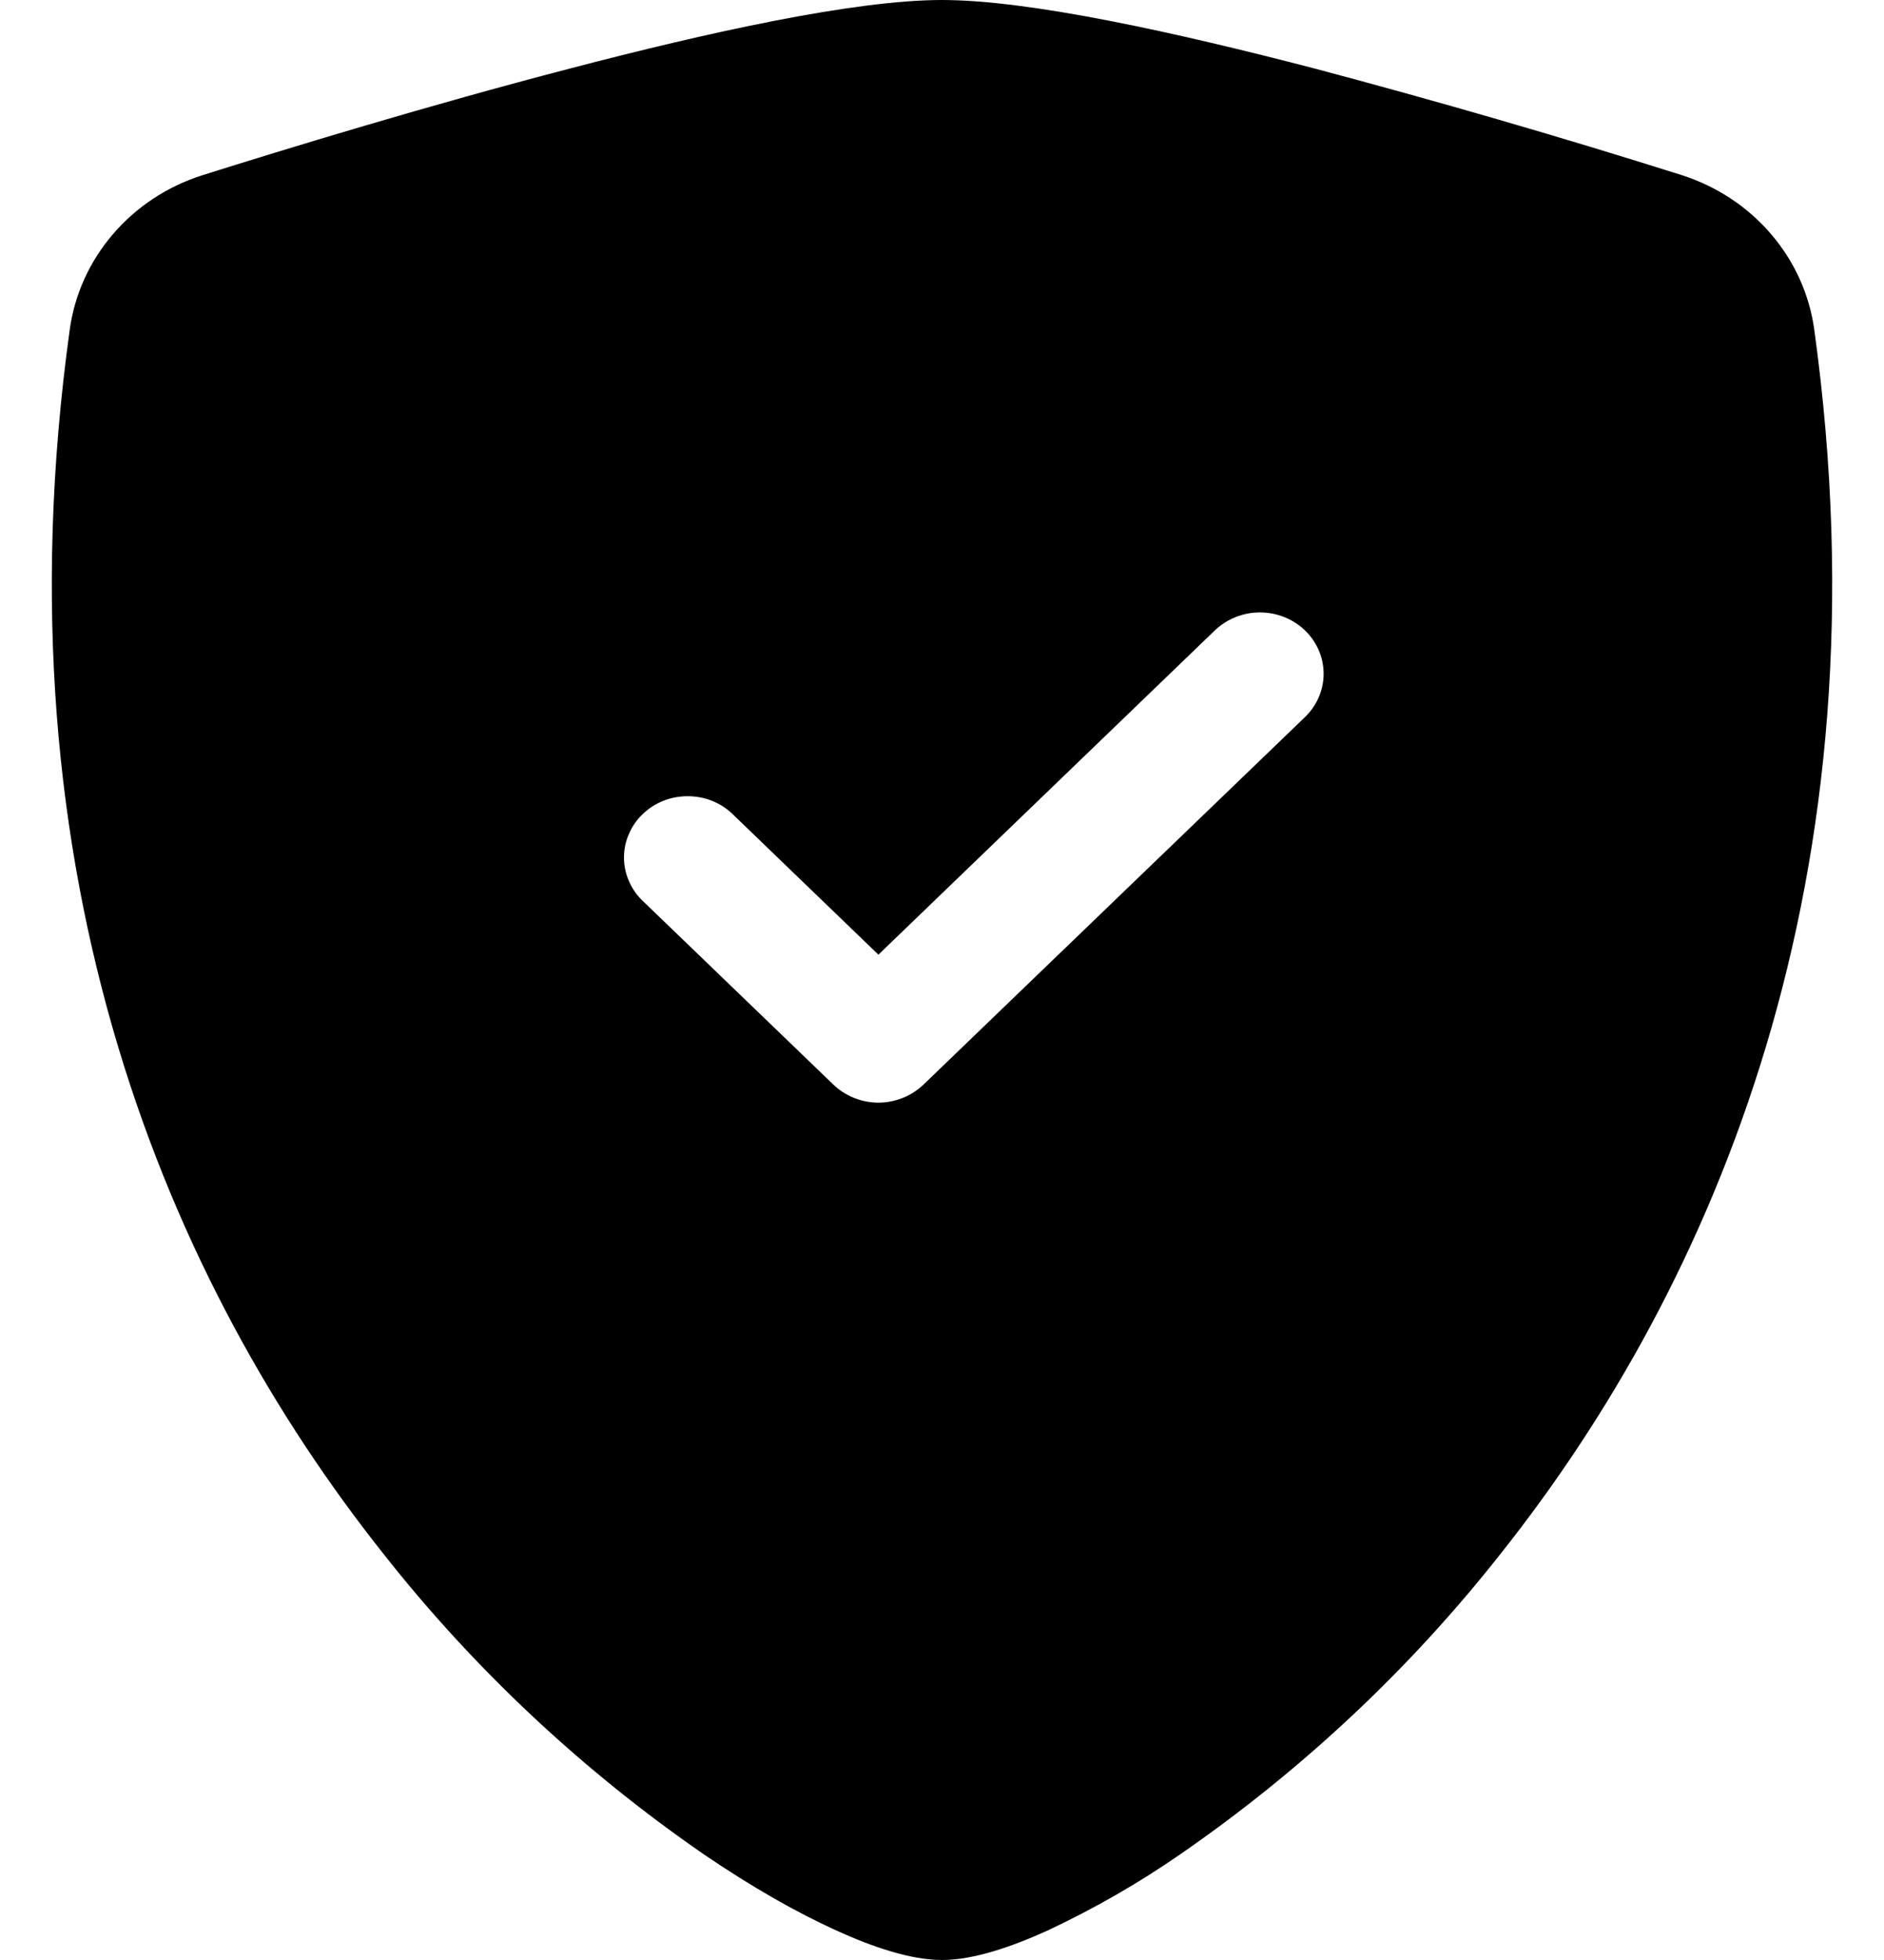 <svg width="25" height="26" viewBox="0 0 25 26" fill="none" xmlns="http://www.w3.org/2000/svg">
<path fill-rule="evenodd" clip-rule="evenodd" d="M12.5 0C11.336 0 9.39 0.431 7.559 0.91C5.686 1.397 3.798 1.974 2.687 2.324C2.223 2.471 1.811 2.742 1.5 3.105C1.188 3.468 0.989 3.908 0.925 4.375C-0.08 11.65 2.254 17.041 5.085 20.608C6.286 22.134 7.718 23.478 9.333 24.594C9.984 25.038 10.588 25.378 11.101 25.61C11.574 25.825 12.082 26 12.5 26C12.918 26 13.425 25.825 13.899 25.61C14.517 25.32 15.109 24.981 15.667 24.594C17.282 23.478 18.714 22.134 19.915 20.608C22.747 17.041 25.08 11.65 24.075 4.375C24.011 3.907 23.812 3.467 23.5 3.104C23.189 2.741 22.777 2.47 22.313 2.322C20.701 1.813 19.076 1.342 17.441 0.908C15.61 0.432 13.664 0 12.5 0ZM16.121 8.362C16.28 8.21 16.495 8.124 16.719 8.124C16.943 8.124 17.158 8.21 17.316 8.362C17.475 8.515 17.564 8.722 17.564 8.938C17.564 9.153 17.475 9.36 17.316 9.513L12.254 14.388C12.175 14.463 12.082 14.523 11.98 14.564C11.877 14.605 11.767 14.627 11.656 14.627C11.545 14.627 11.435 14.605 11.333 14.564C11.23 14.523 11.137 14.463 11.059 14.388L8.528 11.95C8.449 11.875 8.387 11.785 8.345 11.686C8.302 11.588 8.28 11.482 8.28 11.375C8.28 11.268 8.302 11.162 8.345 11.064C8.387 10.965 8.449 10.875 8.528 10.8C8.606 10.724 8.699 10.664 8.802 10.623C8.904 10.582 9.014 10.562 9.125 10.562C9.236 10.562 9.346 10.582 9.448 10.623C9.551 10.664 9.644 10.724 9.722 10.8L11.656 12.664L16.121 8.362Z" fill="black"/>
</svg>

